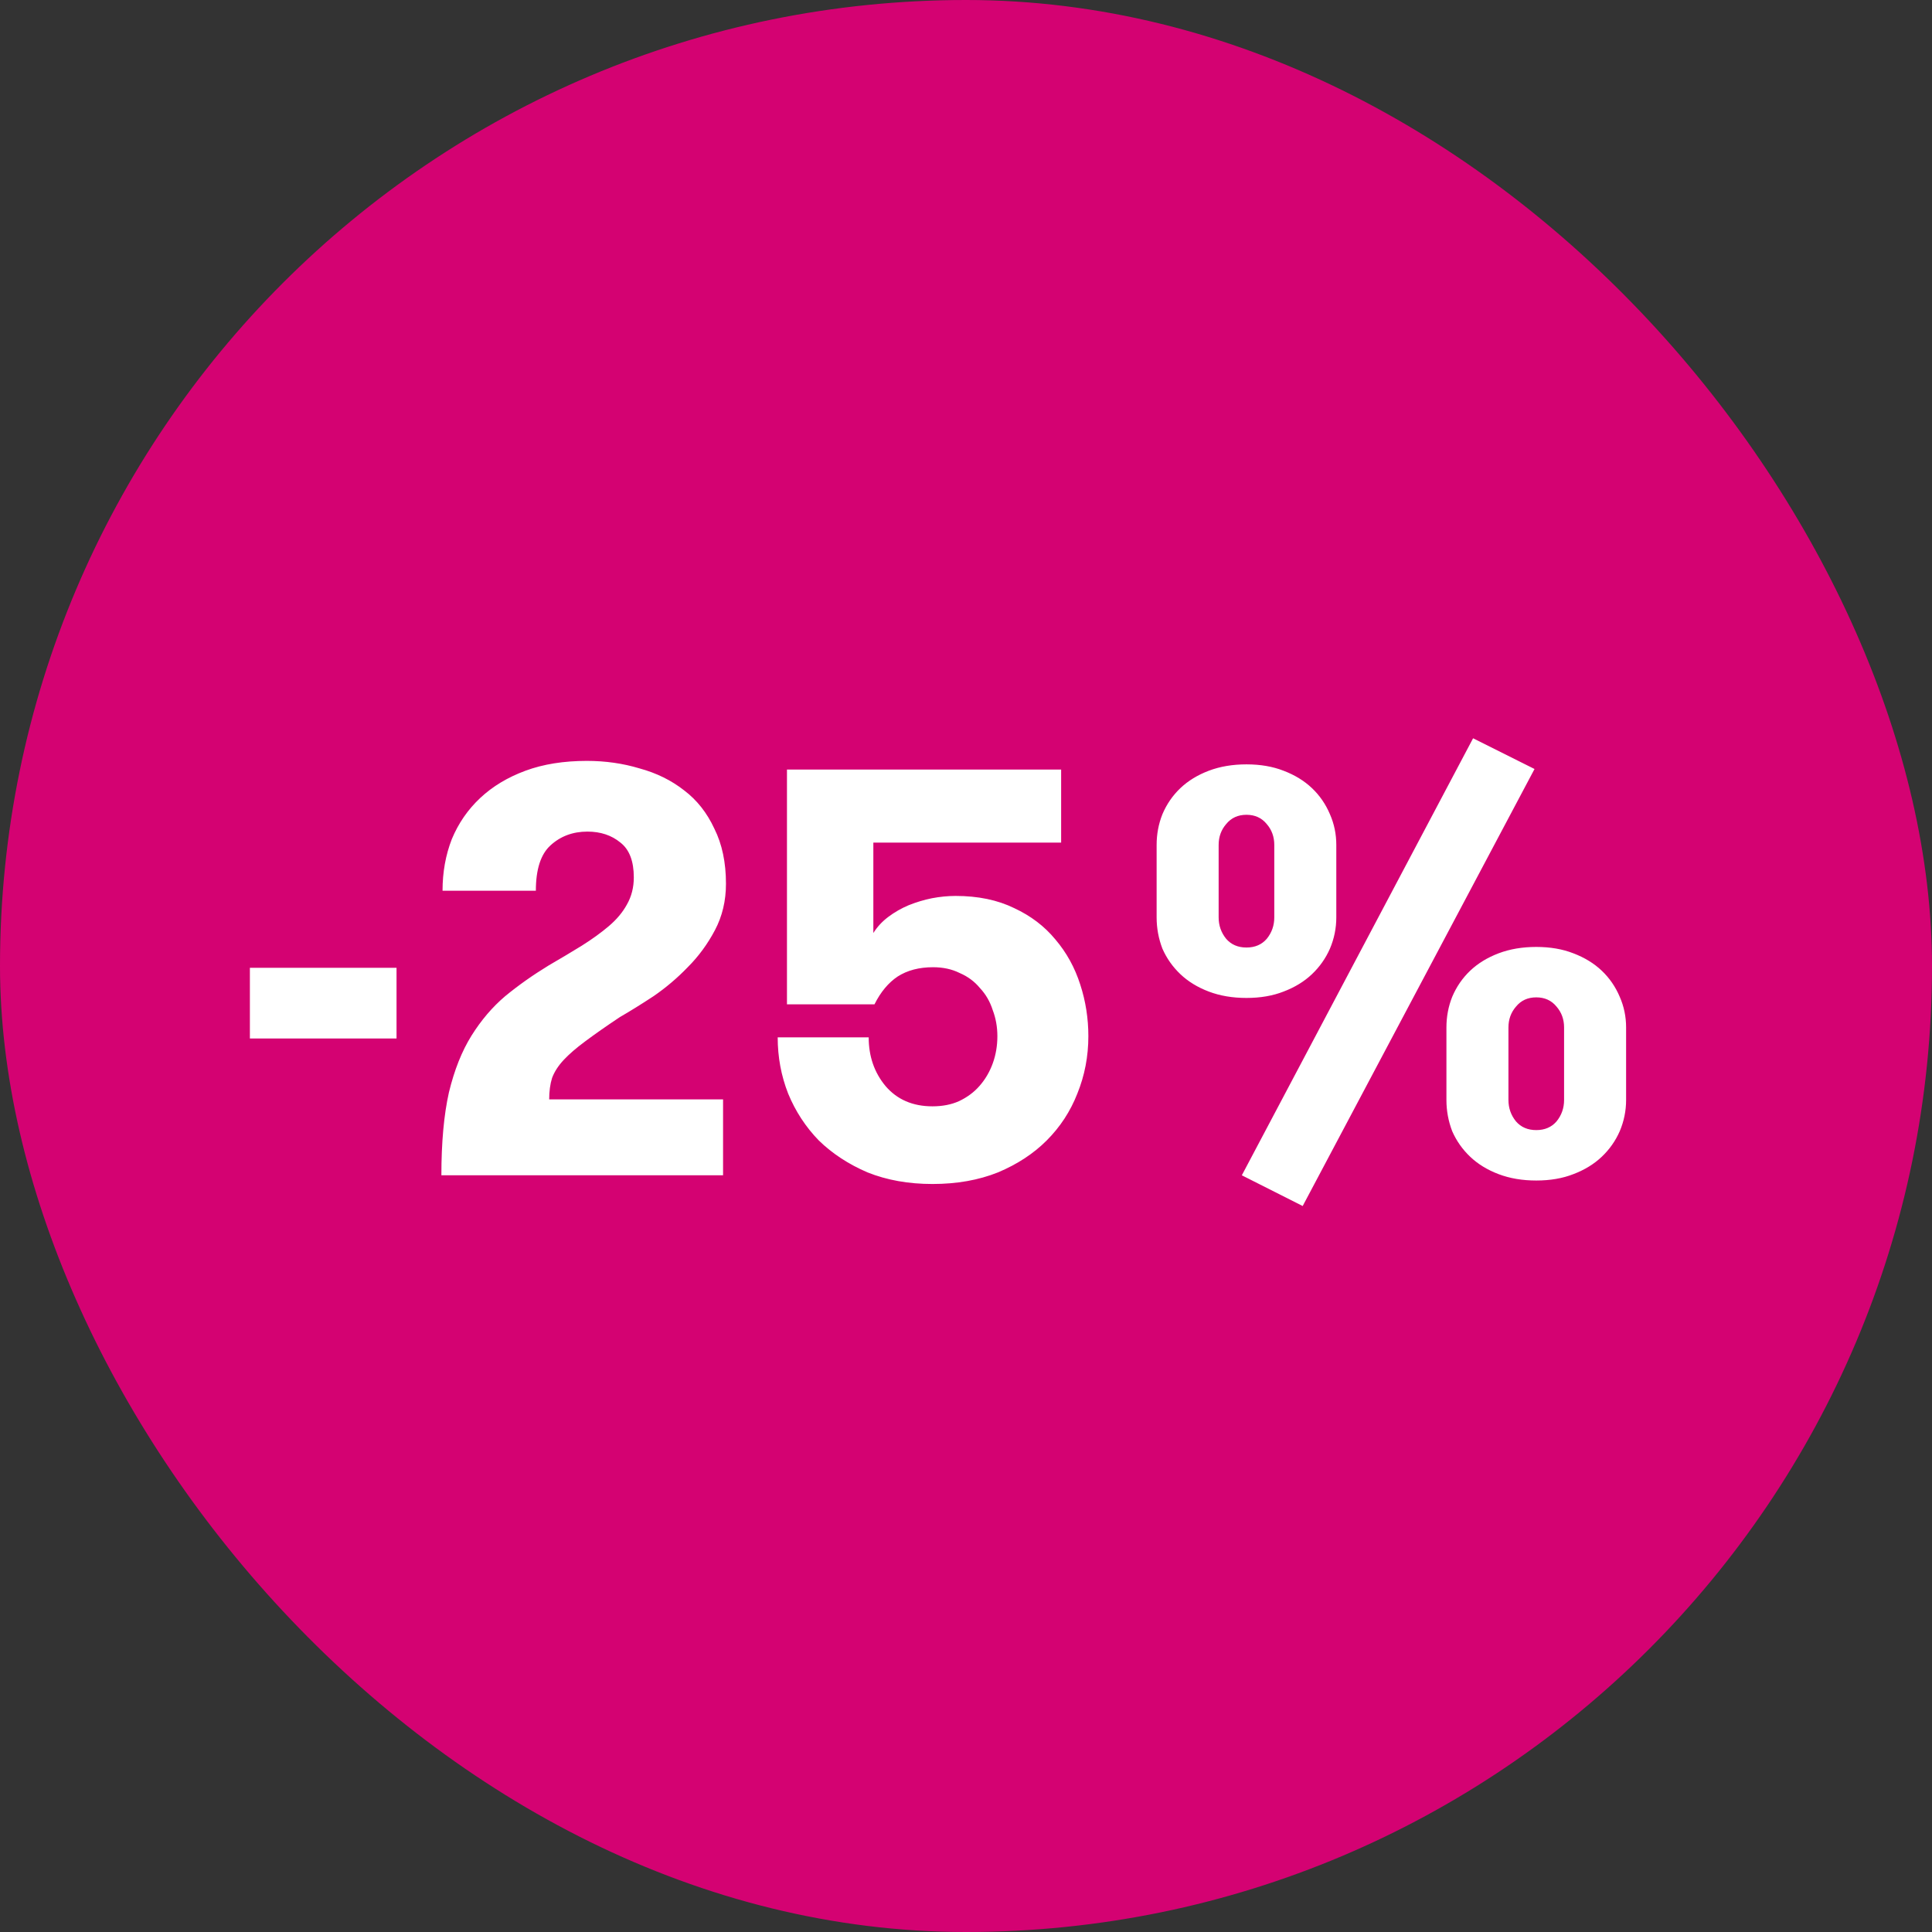 <svg width="120" height="120" viewBox="0 0 120 120" fill="none" xmlns="http://www.w3.org/2000/svg">
<rect x="0" y="0" width="120" height="120" fill="#333333" stroke="none"/>
<rect width="120" height="120" rx="60" fill="#D40272"/>
<path d="M24.629 64.504H15.521V60.112H24.629V64.504ZM27.415 73C27.415 70.96 27.571 69.244 27.883 67.852C28.219 66.46 28.687 65.284 29.287 64.324C29.887 63.364 30.583 62.548 31.375 61.876C32.191 61.204 33.091 60.568 34.075 59.968C34.819 59.536 35.503 59.128 36.127 58.744C36.775 58.336 37.339 57.928 37.819 57.52C38.299 57.112 38.671 56.668 38.935 56.188C39.223 55.684 39.367 55.12 39.367 54.496C39.367 53.488 39.091 52.768 38.539 52.336C37.987 51.88 37.303 51.652 36.487 51.652C35.575 51.652 34.807 51.94 34.183 52.516C33.583 53.068 33.283 54.004 33.283 55.324H27.487C27.487 54.172 27.679 53.104 28.063 52.12C28.471 51.136 29.059 50.284 29.827 49.564C30.595 48.844 31.531 48.28 32.635 47.872C33.739 47.464 35.011 47.26 36.451 47.26C37.603 47.26 38.695 47.416 39.727 47.728C40.783 48.016 41.707 48.472 42.499 49.096C43.291 49.696 43.915 50.488 44.371 51.472C44.851 52.432 45.091 53.572 45.091 54.892C45.091 55.948 44.863 56.908 44.407 57.772C43.951 58.636 43.387 59.404 42.715 60.076C42.067 60.748 41.359 61.348 40.591 61.876C39.823 62.38 39.127 62.812 38.503 63.172C37.639 63.748 36.919 64.252 36.343 64.684C35.791 65.092 35.347 65.476 35.011 65.836C34.675 66.196 34.435 66.568 34.291 66.952C34.171 67.336 34.111 67.78 34.111 68.284H44.911V73H27.415ZM48.88 47.8H65.909V52.336H54.245V57.952C54.484 57.568 54.797 57.232 55.181 56.944C55.565 56.656 55.984 56.416 56.441 56.224C56.92 56.032 57.401 55.888 57.88 55.792C58.385 55.696 58.877 55.648 59.356 55.648C60.748 55.648 61.961 55.9 62.992 56.404C64.025 56.884 64.876 57.532 65.549 58.348C66.245 59.164 66.76 60.1 67.097 61.156C67.433 62.188 67.6 63.256 67.6 64.36C67.6 65.608 67.373 66.796 66.916 67.924C66.484 69.028 65.849 70 65.008 70.84C64.192 71.656 63.184 72.316 61.984 72.82C60.785 73.3 59.428 73.54 57.916 73.54C56.428 73.54 55.084 73.3 53.885 72.82C52.709 72.316 51.7 71.656 50.861 70.84C50.044 70 49.408 69.028 48.953 67.924C48.52 66.82 48.304 65.656 48.304 64.432H53.956C53.956 65.608 54.304 66.616 55.001 67.456C55.721 68.296 56.693 68.716 57.916 68.716C58.541 68.716 59.093 68.608 59.572 68.392C60.077 68.152 60.496 67.84 60.833 67.456C61.193 67.048 61.468 66.58 61.66 66.052C61.852 65.524 61.949 64.96 61.949 64.36C61.949 63.784 61.852 63.244 61.66 62.74C61.492 62.212 61.228 61.756 60.868 61.372C60.532 60.964 60.112 60.652 59.608 60.436C59.129 60.196 58.577 60.076 57.953 60.076C57.089 60.076 56.356 60.268 55.757 60.652C55.181 61.036 54.7 61.612 54.316 62.38H48.88V47.8ZM91.496 45.856L95.312 47.764L80.912 74.908L77.132 73L91.496 45.856ZM77.42 61.984C76.556 61.984 75.776 61.852 75.08 61.588C74.384 61.324 73.796 60.964 73.316 60.508C72.836 60.052 72.464 59.524 72.2 58.924C71.96 58.3 71.84 57.652 71.84 56.98V52.48C71.84 51.808 71.96 51.172 72.2 50.572C72.464 49.948 72.836 49.408 73.316 48.952C73.796 48.496 74.384 48.136 75.08 47.872C75.776 47.608 76.556 47.476 77.42 47.476C78.284 47.476 79.052 47.608 79.724 47.872C80.42 48.136 81.008 48.496 81.488 48.952C81.968 49.408 82.34 49.948 82.604 50.572C82.868 51.172 83 51.808 83 52.48V56.98C83 57.652 82.868 58.3 82.604 58.924C82.34 59.524 81.968 60.052 81.488 60.508C81.008 60.964 80.42 61.324 79.724 61.588C79.052 61.852 78.284 61.984 77.42 61.984ZM79.148 52.48C79.148 51.976 78.992 51.544 78.68 51.184C78.368 50.8 77.948 50.608 77.42 50.608C76.892 50.608 76.472 50.8 76.16 51.184C75.848 51.544 75.692 51.976 75.692 52.48V56.98C75.692 57.484 75.848 57.928 76.16 58.312C76.472 58.672 76.892 58.852 77.42 58.852C77.948 58.852 78.368 58.672 78.68 58.312C78.992 57.928 79.148 57.484 79.148 56.98V52.48ZM101 68.32C101 68.992 100.868 69.64 100.604 70.264C100.34 70.864 99.968 71.392 99.488 71.848C99.008 72.304 98.42 72.664 97.724 72.928C97.052 73.192 96.284 73.324 95.42 73.324C94.556 73.324 93.776 73.192 93.08 72.928C92.384 72.664 91.796 72.304 91.316 71.848C90.836 71.392 90.464 70.864 90.2 70.264C89.96 69.64 89.84 68.992 89.84 68.32V63.82C89.84 63.148 89.96 62.512 90.2 61.912C90.464 61.288 90.836 60.748 91.316 60.292C91.796 59.836 92.384 59.476 93.08 59.212C93.776 58.948 94.556 58.816 95.42 58.816C96.284 58.816 97.052 58.948 97.724 59.212C98.42 59.476 99.008 59.836 99.488 60.292C99.968 60.748 100.34 61.288 100.604 61.912C100.868 62.512 101 63.148 101 63.82V68.32ZM93.692 68.32C93.692 68.824 93.848 69.268 94.16 69.652C94.472 70.012 94.892 70.192 95.42 70.192C95.948 70.192 96.368 70.012 96.68 69.652C96.992 69.268 97.148 68.824 97.148 68.32V63.82C97.148 63.316 96.992 62.884 96.68 62.524C96.368 62.14 95.948 61.948 95.42 61.948C94.892 61.948 94.472 62.14 94.16 62.524C93.848 62.884 93.692 63.316 93.692 63.82V68.32Z" fill="white"/>
</svg>
